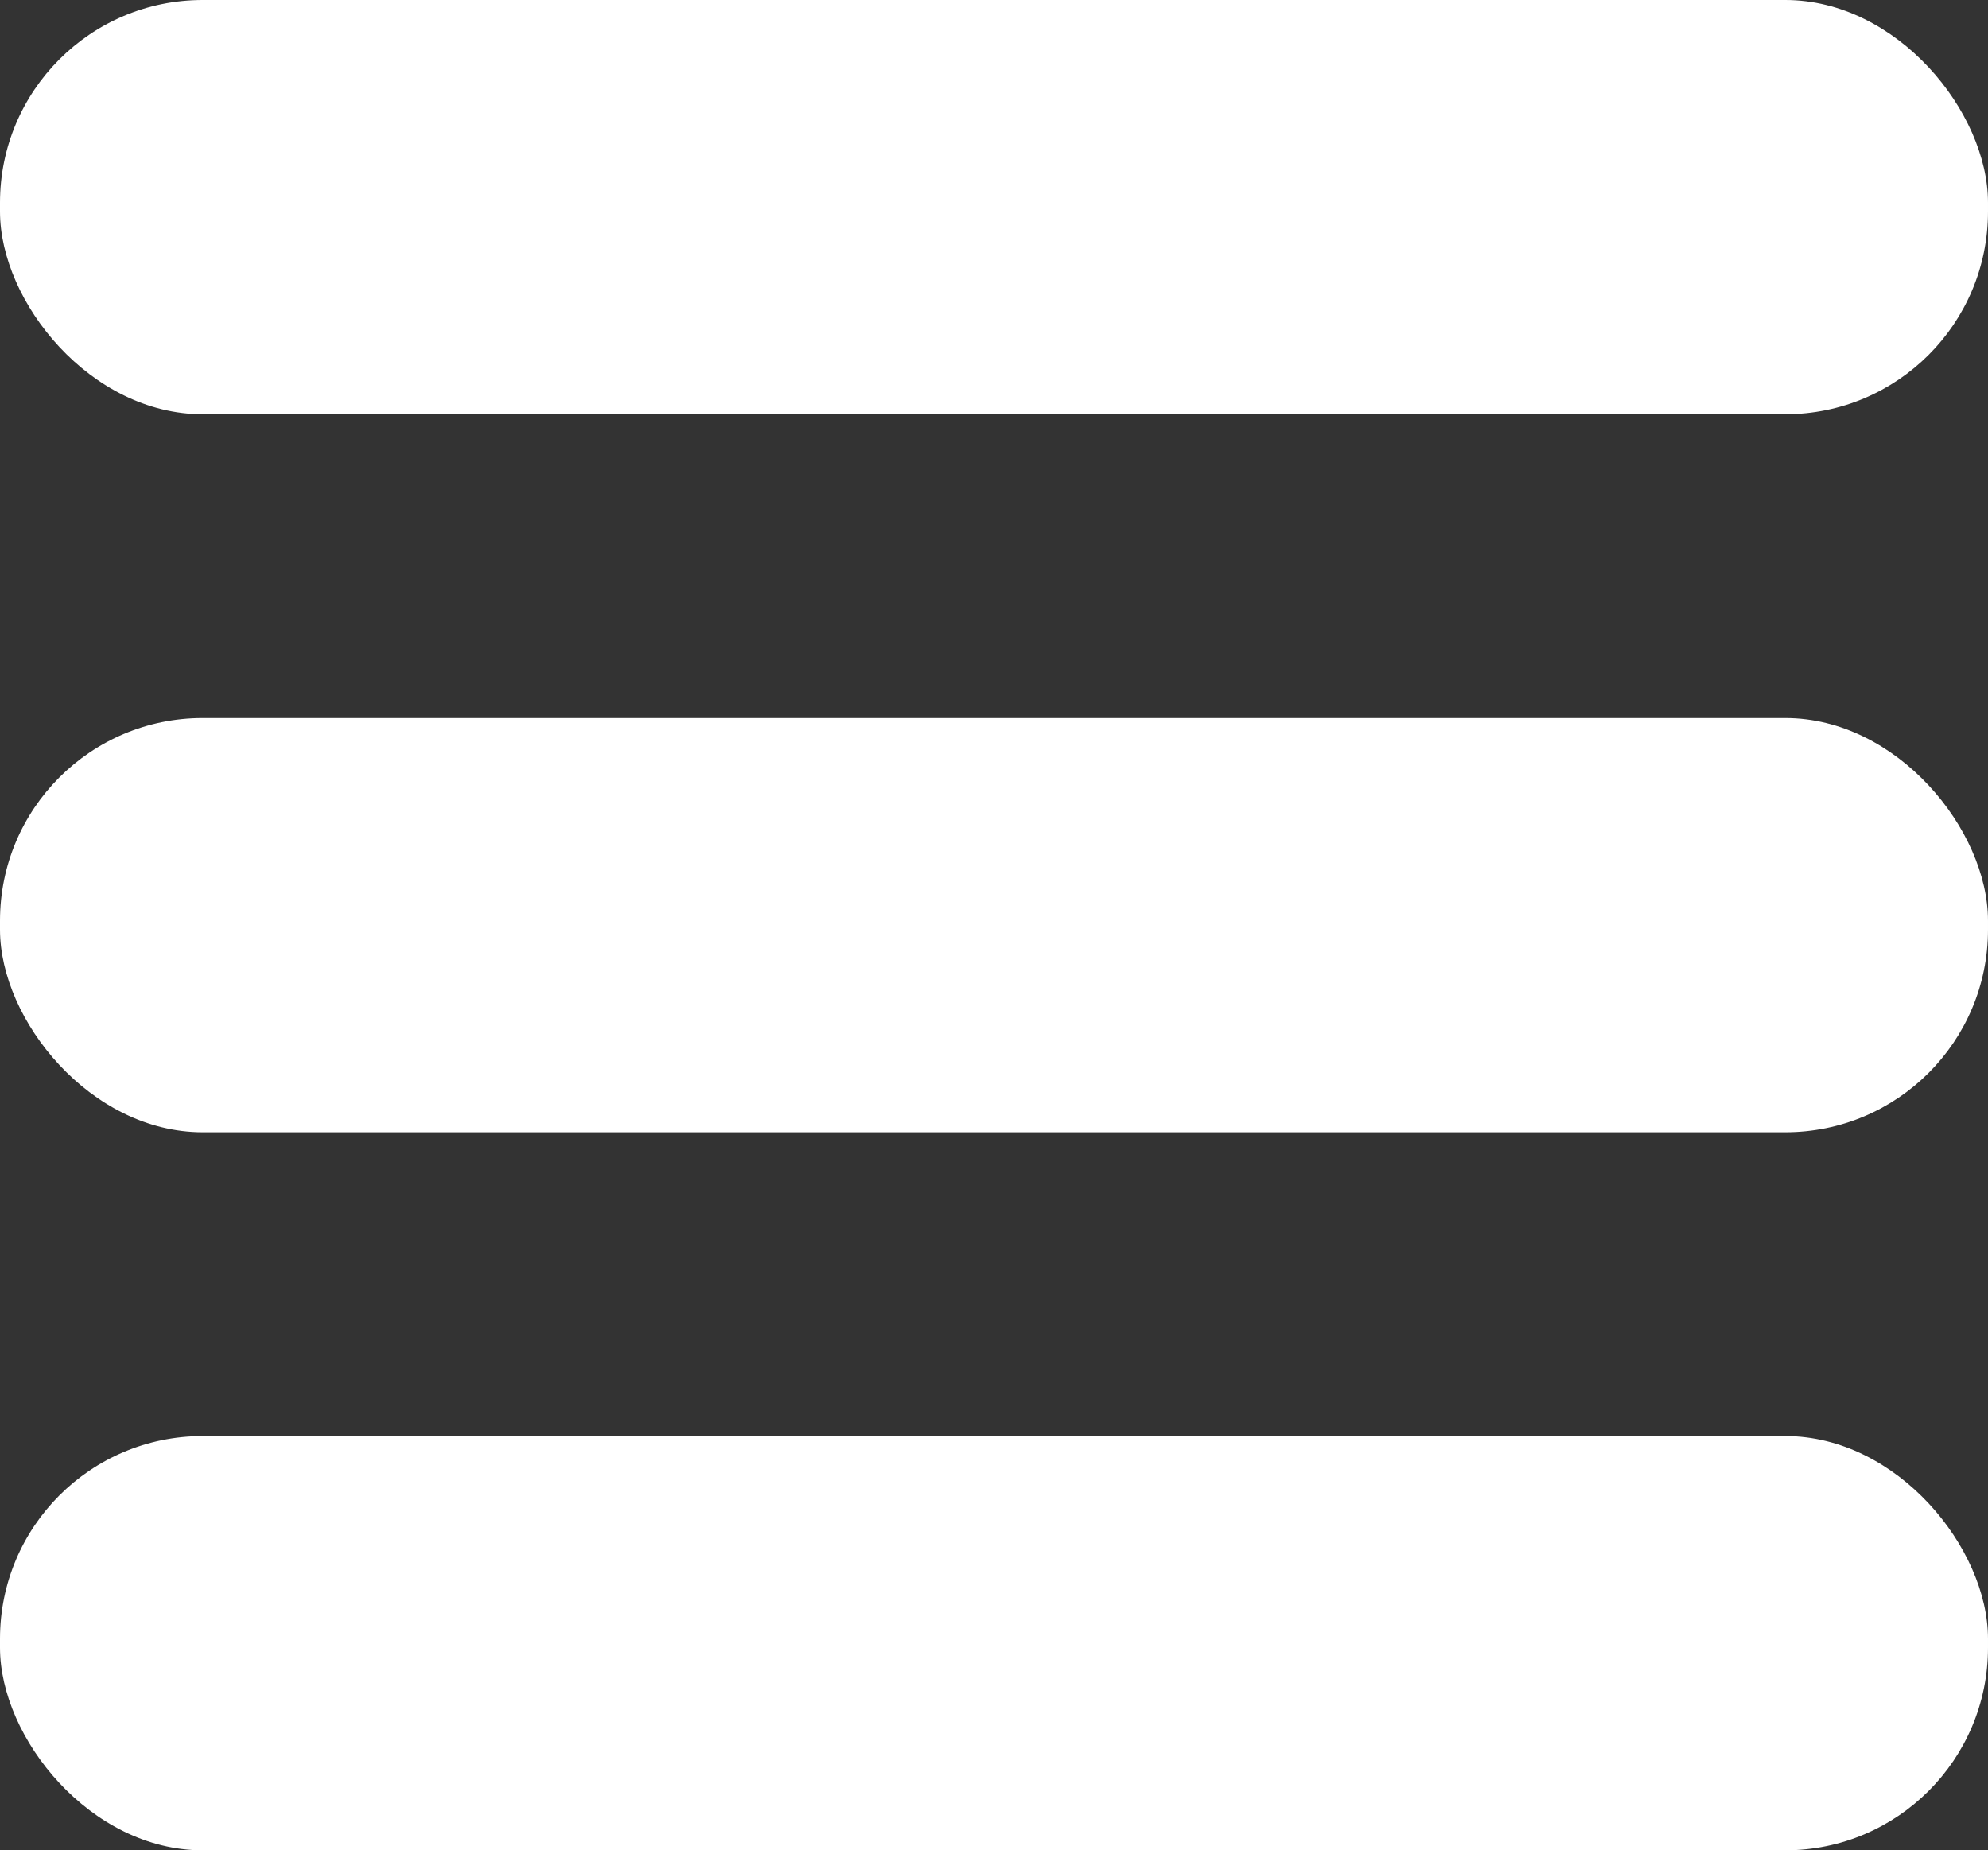<?xml version="1.0" encoding="UTF-8" standalone="no"?>
<!-- Created with Inkscape (http://www.inkscape.org/) -->

<svg
   width="14.4mm"
   height="13.4mm"
   viewBox="0 0 14.4 13.4"
   version="1.1"
   id="svg1"
   xml:space="preserve"
   sodipodi:docname="burger.svg"
   inkscape:version="1.4.2 (ebf0e940d0, 2025-05-08)"
   xmlns:inkscape="http://www.inkscape.org/namespaces/inkscape"
   xmlns:sodipodi="http://sodipodi.sourceforge.net/DTD/sodipodi-0.dtd"
   xmlns="http://www.w3.org/2000/svg"
   xmlns:svg="http://www.w3.org/2000/svg"><rect x="0" y="0" width="14.4" height="13.4" fill="#333333" stroke="none"/><sodipodi:namedview
     id="namedview1"
     pagecolor="#ffffff"
     bordercolor="#999999"
     borderopacity="1"
     inkscape:showpageshadow="0"
     inkscape:pageopacity="0"
     inkscape:pagecheckerboard="0"
     inkscape:deskcolor="#d1d1d1"
     inkscape:document-units="mm"
     showgrid="false"
     inkscape:zoom="10.932437"
     inkscape:cx="27.166861"
     inkscape:cy="25.291708"
     inkscape:window-width="1880"
     inkscape:window-height="992"
     inkscape:window-x="15"
     inkscape:window-y="33"
     inkscape:window-maximized="1"
     inkscape:current-layer="svg1" /><defs
     id="defs1" /><rect
     style="fill:#ffffff;stroke-width:0.265;paint-order:stroke fill markers"
     id="rect1-2"
     width="14.4"
     height="3"
     x="-1.4391652e-16"
     y="0"
     ry="1.468" /><rect
     style="fill:#ffffff;stroke-width:0.265;paint-order:stroke fill markers"
     id="rect1-2-5"
     width="14.4"
     height="3"
     x="-0"
     y="10.4"
     ry="1.468" /><rect
     style="fill:#ffffff;stroke-width:0.265;paint-order:stroke fill markers"
     id="rect1-2-5-2"
     width="14.4"
     height="3"
     x="-0"
     y="5.2"
     ry="1.468" /></svg>
